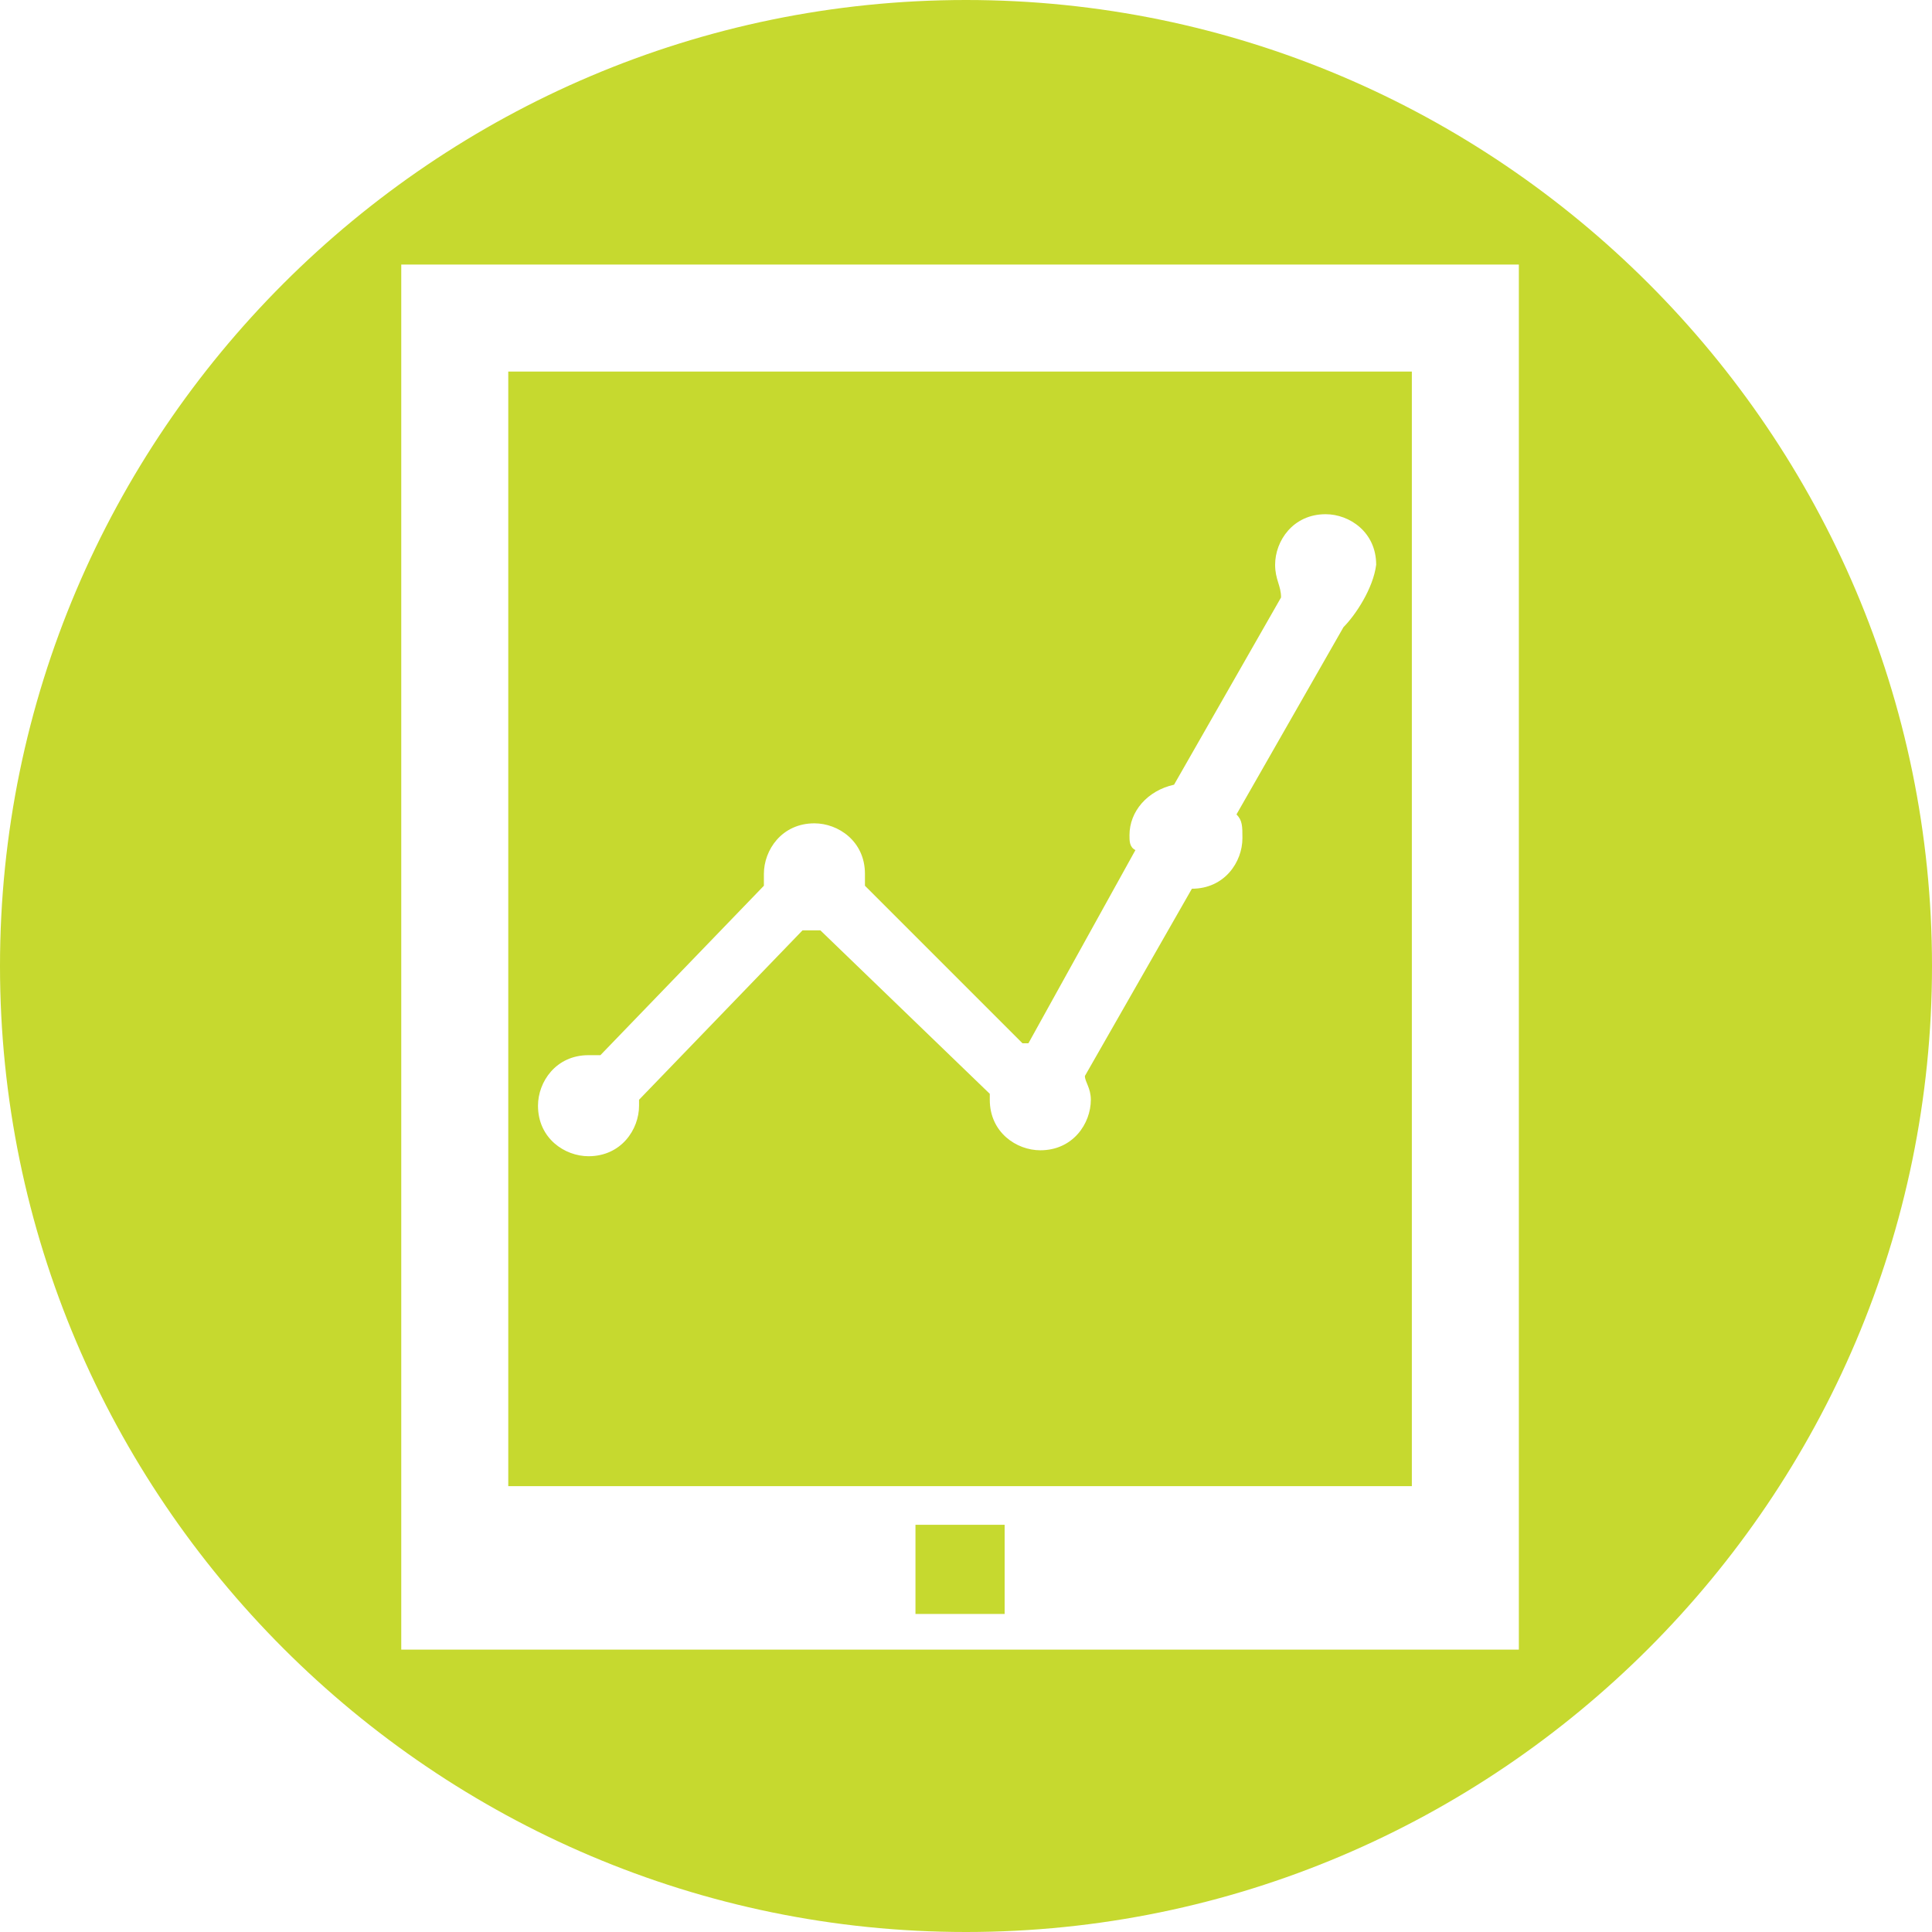 <svg version="1.1" id="Layer_1" xmlns="http://www.w3.org/2000/svg" xmlns:xlink="http://www.w3.org/1999/xlink" x="0px" y="0px"
viewBox="0 0 65 65" enable-background="new 0 0 65 65" xml:space="preserve" fill="#C6D92F">
<rect x="30.8" y="51.3" width="3" height="3"/>
<path d="M47.5,12.5H17.1V50h30.4V12.5z M45.2,21.1l-3.6,6.3c0.2,0.2,0.2,0.4,0.2,0.8c0,0.8-0.6,1.7-1.7,1.7
l-3.6,6.3c0,0.2,0.2,0.4,0.2,0.8c0,0.8-0.6,1.7-1.7,1.7c-0.8,0-1.7-0.6-1.7-1.7c0-0.2,0-0.2,0-0.2l-5.7-5.5h-0.2
c-0.2,0-0.2,0-0.4,0l-5.5,5.7v0.2c0,0.8-0.6,1.7-1.7,1.7c-0.8,0-1.7-0.6-1.7-1.7c0-0.8,0.6-1.7,1.7-1.7c0.2,0,0.2,0,0.4,0l5.5-5.7
c0-0.2,0-0.2,0-0.4c0-0.8,0.6-1.7,1.7-1.7c0.8,0,1.7,0.6,1.7,1.7c0,0,0,0.2,0,0.4l5.3,5.3c0,0,0,0,0.2,0l3.6-6.5
C38,28.5,38,28.3,38,28.1c0-0.8,0.6-1.5,1.5-1.7l3.6-6.3c0-0.4-0.2-0.6-0.2-1.1c0-0.8,0.6-1.7,1.7-1.7c0.8,0,1.7,0.6,1.7,1.7
C46.2,19.8,45.6,20.7,45.2,21.1z"/>
<path d="M32.5,0C14.6,0,0,14.6,0,32.5S14.6,65,32.5,65S65,50.4,65,32.5S50.4,0,32.5,0z M51.1,55.5H13.5V8.9h37.6
V55.5z"/>
</svg>
